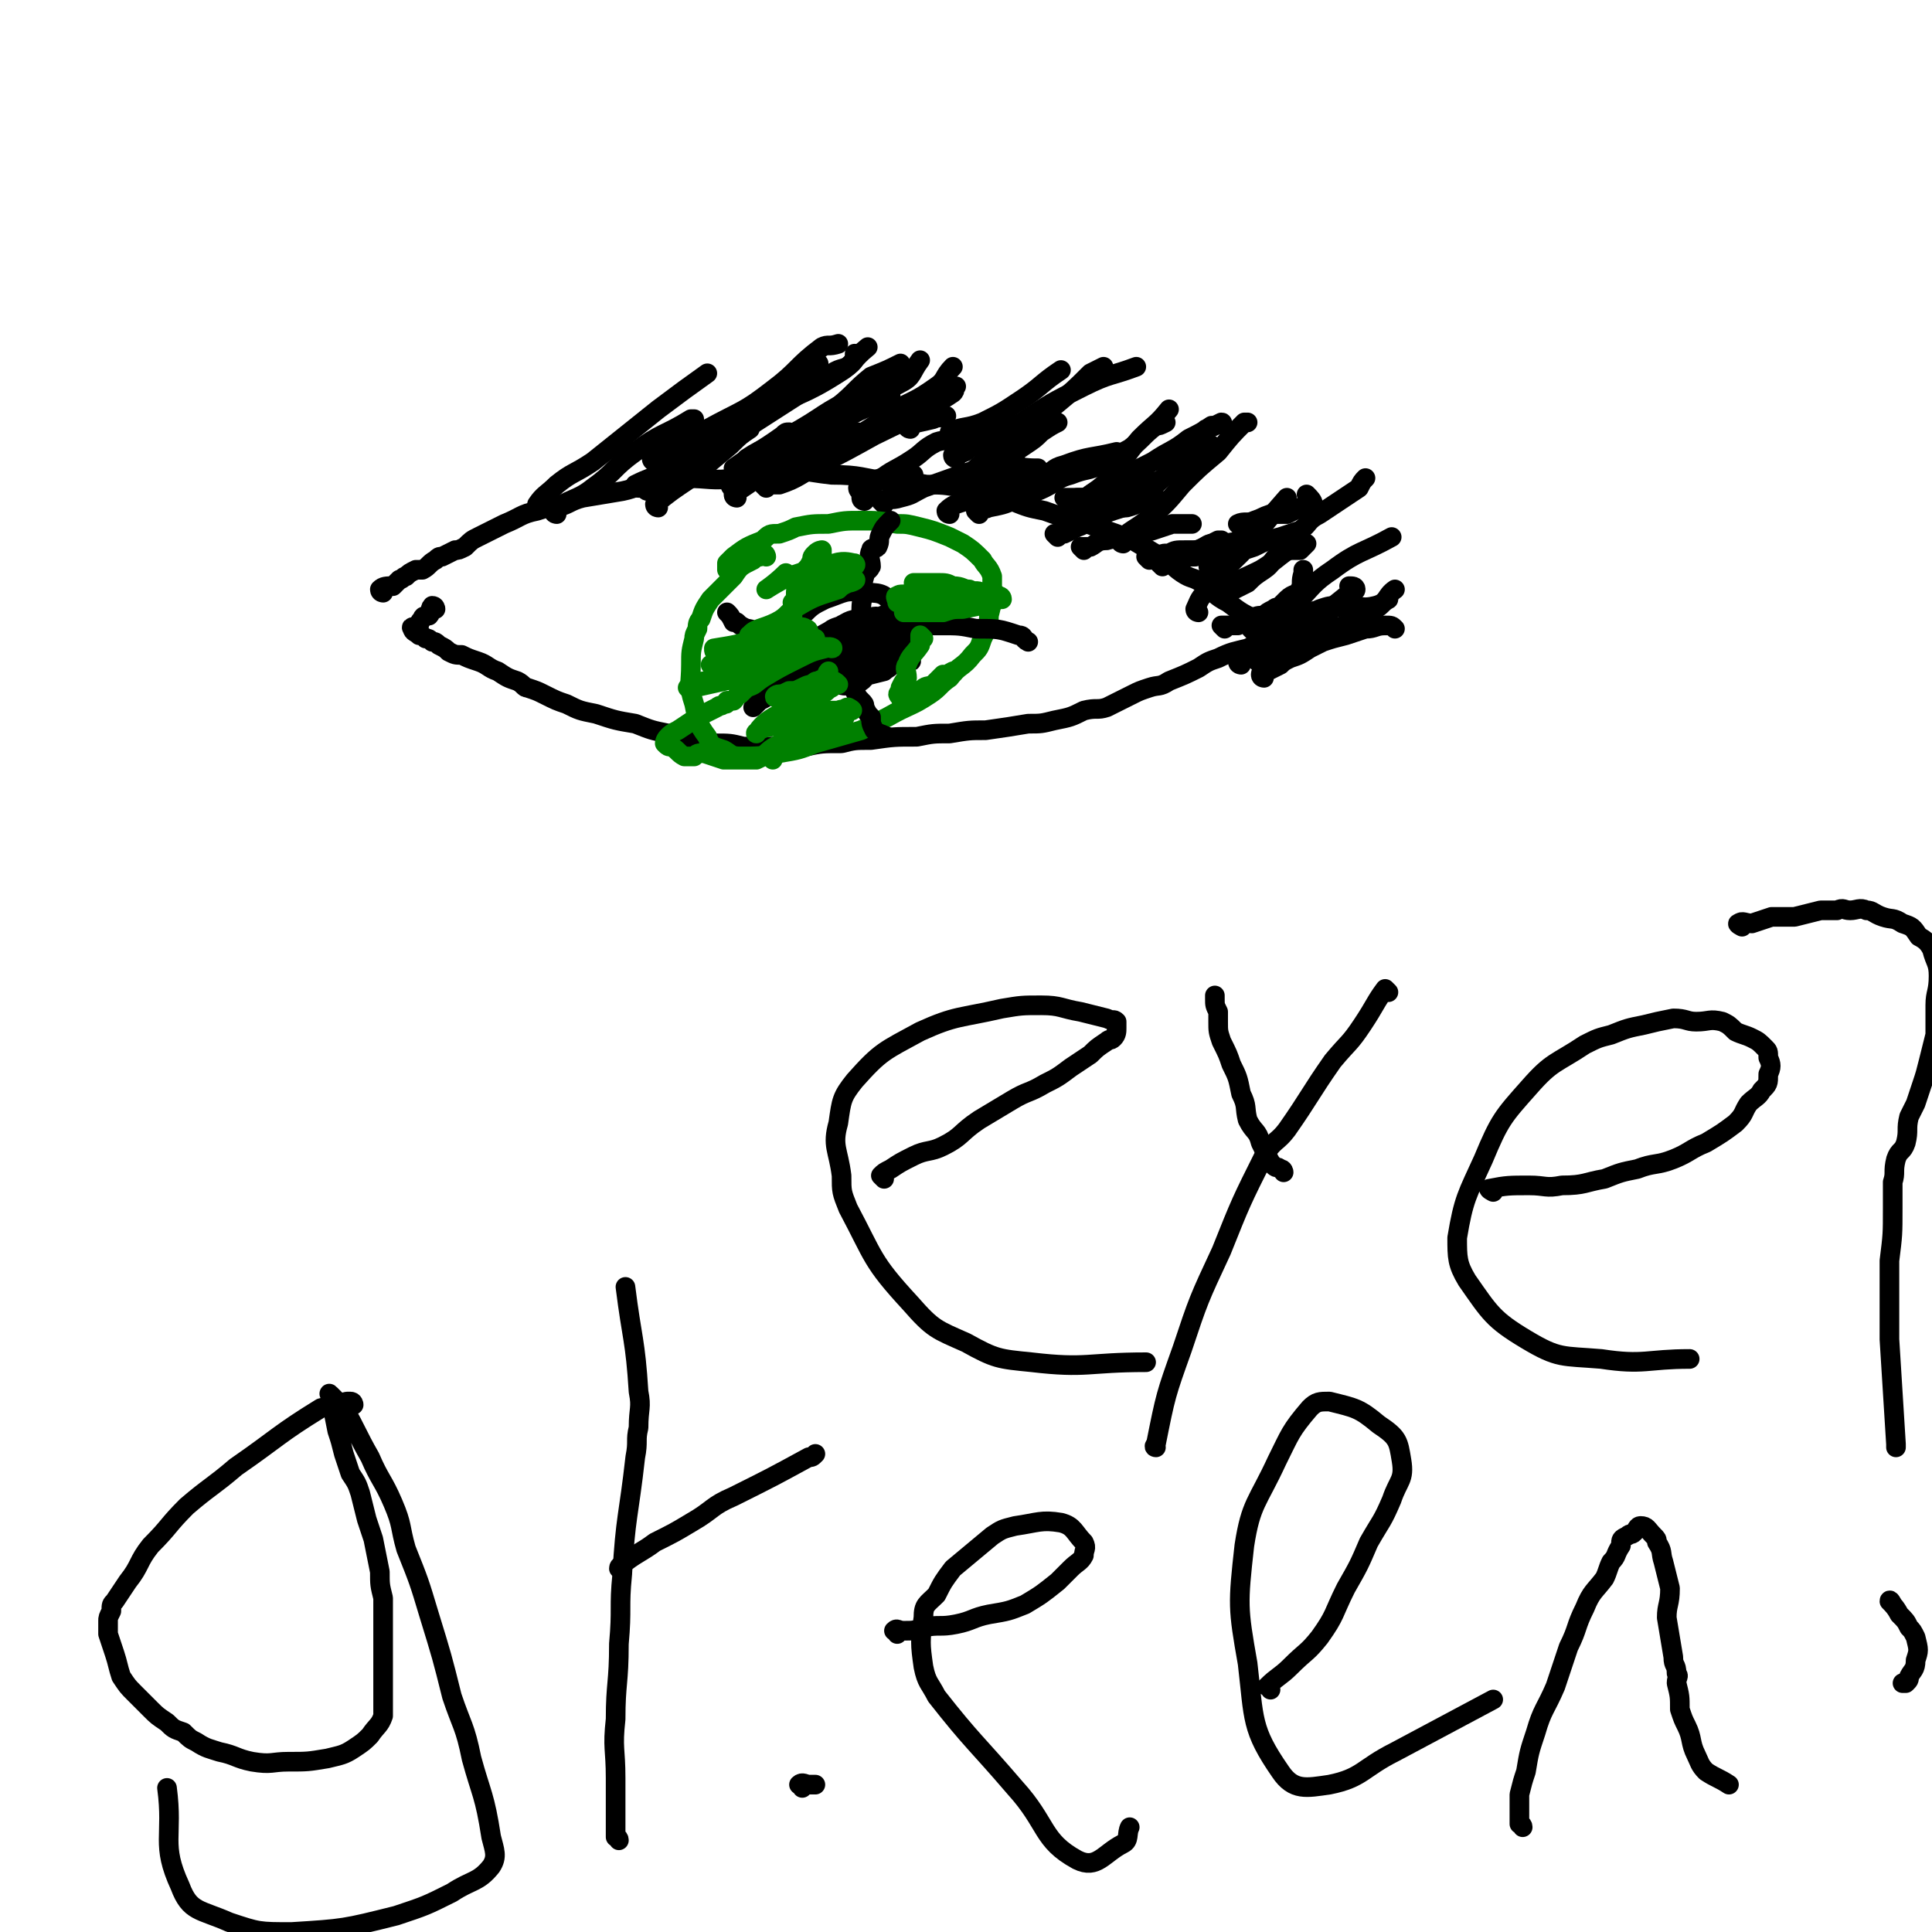 <svg viewBox='0 0 590 590' version='1.1' xmlns='http://www.w3.org/2000/svg' xmlns:xlink='http://www.w3.org/1999/xlink'><g fill='none' stroke='#000000' stroke-width='6' stroke-linecap='round' stroke-linejoin='round'><path d='M108,429c0,0 0,-1 -1,-1 0,0 -1,0 -1,0 -4,1 -4,1 -8,2 -13,8 -13,9 -26,18 -7,6 -8,6 -15,12 -6,6 -5,6 -11,12 -4,5 -3,6 -7,11 -2,3 -2,3 -4,6 -1,1 -1,1 -1,3 -1,2 -1,2 -1,3 0,2 0,2 0,4 1,3 1,3 2,6 1,3 1,4 2,7 2,3 2,3 4,5 3,3 3,3 5,5 2,2 2,2 5,4 2,2 2,2 5,3 2,2 2,2 4,3 3,2 4,2 7,3 5,1 5,2 10,3 6,1 6,0 11,0 6,0 6,0 12,-1 4,-1 5,-1 8,-3 3,-2 3,-2 5,-4 2,-3 3,-3 4,-6 0,-4 0,-5 0,-9 0,-4 0,-4 0,-9 0,-5 0,-5 0,-10 0,-4 0,-4 0,-8 -1,-4 -1,-4 -1,-8 -1,-5 -1,-5 -2,-10 -1,-3 -1,-3 -2,-6 -1,-4 -1,-4 -2,-8 -1,-3 -1,-3 -3,-6 -1,-3 -1,-3 -2,-6 -1,-4 -1,-4 -2,-7 -1,-5 -1,-5 -2,-10 0,-1 -1,-2 0,-1 1,1 2,2 4,4 4,7 4,8 8,15 3,7 4,7 7,14 3,7 2,7 4,14 4,10 4,10 7,20 4,13 4,13 7,25 3,9 4,9 6,19 3,11 4,11 6,24 1,4 2,6 0,9 -4,5 -6,4 -12,8 -8,4 -8,4 -17,7 -16,4 -16,4 -32,5 -10,0 -10,0 -19,-3 -9,-4 -12,-3 -15,-11 -6,-13 -2,-15 -4,-30 '/><path d='M189,562c0,-1 -1,-1 -1,-1 0,-9 0,-9 0,-18 0,-9 -1,-9 0,-18 0,-11 1,-11 1,-23 1,-11 0,-11 1,-21 1,-18 2,-18 4,-36 1,-5 0,-5 1,-9 0,-6 1,-6 0,-11 -1,-16 -2,-16 -4,-32 '/><path d='M190,480c0,0 -1,-1 -1,-1 0,-1 1,-1 2,-2 4,-3 5,-3 9,-6 6,-3 6,-3 11,-6 7,-4 6,-5 13,-8 12,-6 12,-6 23,-12 1,0 1,0 2,-1 '/><path d='M274,499c0,-1 -1,-1 -1,-1 1,-1 1,0 3,0 3,0 3,0 6,-1 5,-1 5,0 10,-1 5,-1 5,-2 10,-3 6,-1 6,-1 11,-3 5,-3 5,-3 10,-7 2,-2 2,-2 4,-4 2,-2 3,-2 4,-4 0,-2 1,-2 0,-4 -3,-3 -3,-5 -7,-6 -6,-1 -7,0 -14,1 -4,1 -4,1 -7,3 -6,5 -6,5 -12,10 -3,4 -3,4 -5,8 -3,3 -4,3 -4,7 -1,7 -1,8 0,15 1,5 2,5 4,9 11,14 12,14 24,28 10,11 8,16 19,22 6,3 8,-2 14,-5 2,-1 1,-3 2,-5 '/><path d='M388,516c0,-1 -1,-1 -1,-1 3,-3 4,-3 7,-6 5,-5 5,-4 9,-9 5,-7 4,-7 8,-15 4,-7 4,-7 7,-14 4,-7 4,-6 7,-13 2,-6 4,-6 3,-12 -1,-6 -1,-7 -7,-11 -6,-5 -7,-5 -15,-7 -3,0 -4,0 -6,2 -6,7 -6,8 -10,16 -6,13 -8,13 -10,26 -2,18 -2,19 1,36 2,17 1,20 10,33 4,6 8,5 15,4 10,-2 10,-5 20,-10 15,-8 15,-8 30,-16 '/><path d='M465,558c0,-1 -1,-1 -1,-1 0,-5 0,-5 0,-9 1,-4 1,-4 2,-7 1,-6 1,-6 3,-12 2,-7 3,-7 6,-14 2,-6 2,-6 4,-12 3,-6 2,-6 5,-12 2,-5 3,-5 6,-9 1,-2 1,-3 2,-5 2,-2 1,-2 3,-5 0,-2 0,-2 2,-3 1,-1 1,0 2,-1 1,-1 1,-2 2,-2 2,0 2,1 4,3 1,1 1,1 1,2 2,3 1,3 2,6 1,4 1,4 2,8 0,5 -1,5 -1,9 1,6 1,6 2,12 0,3 1,2 1,5 1,1 0,1 0,3 1,4 1,4 1,8 1,3 1,3 2,5 2,4 1,5 3,9 1,2 1,3 3,5 3,2 4,2 7,4 '/><path d='M245,546c0,-1 -1,-1 -1,-1 1,-1 2,0 3,0 1,0 1,0 2,0 '/><path d='M270,360c0,0 -1,-1 -1,-1 1,-1 1,-1 3,-2 3,-2 3,-2 7,-4 4,-2 5,-1 9,-3 6,-3 5,-4 11,-8 5,-3 5,-3 10,-6 5,-3 5,-2 10,-5 4,-2 4,-2 8,-5 3,-2 3,-2 6,-4 2,-2 2,-2 5,-4 1,-1 1,0 2,-1 1,-1 1,-2 1,-3 0,-1 0,-1 0,-2 -1,-1 -1,0 -3,-1 -4,-1 -4,-1 -8,-2 -6,-1 -6,-2 -12,-2 -6,0 -6,0 -12,1 -13,3 -14,2 -25,7 -11,6 -12,6 -20,15 -4,5 -4,6 -5,13 -2,7 0,8 1,16 0,5 0,5 2,10 8,15 7,16 19,29 7,8 8,8 17,12 9,5 10,5 20,6 17,2 17,0 35,0 '/><path d='M424,303c0,0 -1,-1 -1,-1 -3,4 -3,5 -7,11 -4,6 -4,5 -9,11 -7,10 -7,11 -14,21 -3,4 -4,3 -7,8 -7,14 -7,14 -13,29 -7,15 -7,15 -12,30 -5,14 -5,14 -8,29 -1,1 0,1 0,1 '/><path d='M392,358c0,0 0,-1 -1,-1 -1,-1 -1,0 -2,-1 -1,-1 -1,-1 -2,-3 -1,-2 -1,-2 -2,-4 -1,-4 -2,-3 -4,-7 -1,-4 0,-4 -2,-8 -1,-5 -1,-5 -3,-9 -1,-3 -1,-3 -3,-7 -1,-3 -1,-3 -1,-6 0,-1 0,-1 0,-3 -1,-2 -1,-2 -1,-4 0,0 0,0 0,-1 '/><path d='M456,364c0,0 -2,-1 -1,-1 5,-1 6,-1 12,-1 5,0 5,1 10,0 7,0 7,-1 13,-2 5,-2 5,-2 10,-3 5,-2 6,-1 11,-3 5,-2 5,-3 10,-5 5,-3 5,-3 9,-6 3,-3 2,-3 4,-6 2,-2 3,-2 4,-4 2,-2 2,-2 2,-5 1,-2 1,-3 0,-5 0,-2 0,-2 -1,-3 -2,-2 -2,-2 -4,-3 -2,-1 -3,-1 -5,-2 -2,-2 -2,-2 -4,-3 -4,-1 -4,0 -8,0 -3,0 -3,-1 -7,-1 -5,1 -5,1 -9,2 -5,1 -5,1 -10,3 -4,1 -4,1 -8,3 -9,6 -10,5 -17,13 -8,9 -9,10 -14,22 -5,11 -6,12 -8,24 0,6 0,8 3,13 7,10 8,12 18,18 10,6 11,5 23,6 13,2 14,0 27,0 '/><path d='M532,283c0,0 -2,-1 -1,-1 1,-1 2,0 4,0 3,-1 3,-1 6,-2 4,0 4,0 7,0 4,-1 4,-1 8,-2 3,0 3,0 5,0 2,-1 2,0 4,0 2,0 3,-1 5,0 2,0 2,1 5,2 3,1 3,0 6,2 3,1 3,1 5,4 2,1 3,2 4,4 1,4 2,4 2,8 0,5 -1,5 -1,9 0,5 0,5 0,9 -1,4 -1,4 -2,8 -1,4 -1,4 -2,7 -1,3 -1,3 -2,6 -1,2 -1,2 -2,4 -1,4 0,4 -1,8 -1,3 -2,2 -3,5 -1,4 0,4 -1,7 0,4 0,4 0,8 0,8 0,8 -1,16 0,12 0,12 0,24 1,16 1,16 2,32 0,1 0,1 0,1 '/><path d='M578,490c0,0 -1,-2 -1,-1 1,1 2,2 3,4 2,2 2,2 3,4 1,1 1,1 2,3 1,4 1,4 0,7 0,3 -1,3 -2,5 0,1 0,1 -1,2 0,0 -1,0 -1,0 '/><path d='M117,181c0,0 -1,0 -1,-1 1,-1 2,-1 4,-1 1,-1 1,-1 2,-2 1,0 1,-1 2,-1 1,-1 1,-1 3,-2 1,0 1,0 2,0 2,-1 2,-2 4,-3 1,-1 1,-1 2,-1 2,-1 2,-1 4,-2 1,0 1,0 3,-1 2,-2 2,-2 4,-3 4,-2 4,-2 8,-4 5,-2 5,-3 10,-4 3,-1 3,-1 6,-1 4,-1 4,-2 8,-3 6,-1 6,-1 12,-2 5,-1 4,-2 9,-2 5,-1 5,-1 10,-2 8,0 8,1 16,0 5,-1 5,-2 11,-2 9,-1 9,0 18,1 9,0 9,1 17,2 6,0 6,0 12,1 5,0 5,0 11,1 7,2 7,2 15,4 5,2 5,2 10,3 8,3 8,2 16,5 6,2 6,2 11,4 5,3 5,3 10,6 2,1 2,2 5,4 3,2 3,1 6,3 4,3 4,4 8,6 4,3 4,3 8,5 5,3 5,3 11,6 '/><path d='M133,186c0,0 0,-1 -1,-1 -1,1 0,2 -1,3 -1,0 -2,0 -2,1 -1,1 -1,1 -1,2 -1,1 -3,0 -2,1 0,1 1,1 2,2 1,0 1,0 2,1 1,0 1,0 2,1 1,0 1,0 2,1 2,1 2,1 3,2 2,1 2,1 4,1 2,1 2,1 5,2 3,1 3,2 6,3 3,2 3,2 6,3 2,1 2,2 3,2 3,1 3,1 5,2 4,2 4,2 7,3 4,2 4,2 9,3 6,2 6,2 12,3 5,2 5,2 10,3 7,2 7,2 14,3 5,0 5,0 9,1 5,0 5,0 10,0 4,0 5,0 9,0 5,-1 5,-1 11,-1 4,-1 4,-1 9,-1 7,-1 7,-1 14,-1 5,-1 5,-1 10,-1 6,-1 6,-1 11,-1 7,-1 7,-1 13,-2 4,0 4,0 8,-1 5,-1 5,-1 9,-3 4,-1 4,0 7,-1 4,-2 4,-2 8,-4 2,-1 2,-1 5,-2 3,-1 3,0 6,-2 5,-2 5,-2 9,-4 3,-2 3,-2 6,-3 4,-2 5,-2 9,-3 2,-1 2,-1 5,-3 3,-1 3,-1 5,-2 1,0 2,0 3,0 1,-1 0,-2 1,-3 0,0 1,1 2,1 1,0 1,-1 2,-1 3,-1 3,0 7,0 '/><path d='M386,207c0,0 -1,0 -1,-1 0,-1 1,-1 2,-1 2,-1 2,-1 4,-2 1,-1 1,-1 3,-2 3,-1 3,-1 6,-3 2,-1 2,-1 4,-2 3,-1 3,-1 7,-2 3,-1 3,-1 6,-2 3,0 3,-1 6,-1 2,0 2,0 3,1 '/><path d='M379,203c0,0 -1,0 -1,-1 2,-2 2,-2 5,-5 3,-3 4,-3 7,-6 4,-4 3,-4 7,-8 4,-4 4,-5 10,-9 8,-6 9,-5 18,-10 '/><path d='M366,187c0,0 -1,0 -1,-1 1,-2 1,-3 3,-5 5,-7 5,-6 11,-12 7,-9 7,-9 14,-17 '/><path d='M343,166c0,0 -1,0 -1,-1 3,-3 4,-3 8,-6 6,-5 6,-5 11,-11 5,-5 5,-5 11,-10 4,-5 4,-5 8,-9 0,0 0,0 1,0 '/><path d='M331,155c0,0 -1,0 -1,-1 3,-4 4,-3 8,-7 5,-6 5,-7 10,-13 5,-5 5,-4 9,-9 '/><path d='M298,145c0,0 -1,0 -1,-1 5,-5 6,-4 12,-9 6,-6 6,-6 13,-11 6,-5 6,-5 11,-10 2,-1 2,-1 4,-2 '/><path d='M260,136c0,0 -1,0 -1,-1 6,-4 7,-4 13,-9 7,-4 7,-3 14,-8 3,-2 2,-3 5,-6 '/><path d='M225,152c0,0 -1,0 -1,-1 4,-3 5,-3 9,-7 6,-4 6,-4 11,-9 6,-5 6,-5 12,-11 5,-4 5,-5 10,-9 5,-2 5,-2 9,-4 '/><path d='M201,155c0,0 -1,0 -1,-1 5,-4 5,-4 11,-8 6,-5 6,-5 12,-10 3,-3 3,-3 6,-5 '/><path d='M170,157c0,0 -1,0 -1,-1 5,-4 7,-3 12,-7 7,-5 6,-6 13,-11 8,-6 9,-5 17,-10 1,0 1,0 1,0 '/><path d='M165,155c0,0 -1,0 -1,-1 2,-3 3,-3 6,-6 5,-4 5,-3 11,-7 10,-8 10,-8 20,-16 8,-6 8,-6 15,-11 '/><path d='M198,150c0,0 -1,0 -1,-1 3,-2 4,-2 7,-4 5,-4 5,-4 10,-8 11,-8 12,-6 23,-15 7,-5 7,-5 13,-11 '/><path d='M229,141c0,0 -1,0 -1,-1 6,-4 7,-3 13,-7 11,-6 10,-7 21,-12 6,-3 8,-1 13,-4 4,-2 3,-3 6,-7 '/><path d='M224,149c0,0 -1,0 -1,-1 6,-4 8,-4 15,-8 7,-4 7,-5 15,-9 9,-6 9,-5 19,-10 '/><path d='M278,131c0,0 -1,0 -1,-1 3,-1 4,-1 8,-2 2,-1 2,0 4,-1 '/><path d='M240,143c0,0 -1,0 -1,-1 1,0 2,0 3,0 6,-3 6,-3 12,-7 4,-1 4,-1 8,-3 '/><path d='M225,144c0,0 -1,0 -1,-1 7,-5 8,-5 15,-10 1,-1 1,-1 2,-1 '/><path d='M202,150c0,0 -1,0 -1,-1 1,-1 1,-1 2,-2 5,-3 5,-3 10,-6 6,-5 6,-5 13,-9 14,-9 14,-9 28,-18 3,-2 4,-1 6,-3 1,-1 1,-1 1,-3 '/><path d='M200,141c0,0 -1,0 -1,-1 3,-2 4,-2 7,-3 5,-3 5,-3 10,-6 11,-6 11,-5 20,-12 8,-6 7,-7 15,-13 2,-1 2,0 5,-1 '/><path d='M195,149c0,0 -1,0 -1,-1 4,-2 5,-2 9,-4 7,-4 7,-4 13,-8 6,-4 6,-5 12,-9 5,-3 6,-3 11,-6 4,-4 4,-4 9,-8 '/><path d='M213,135c0,0 -1,-1 -1,-1 2,0 4,1 7,0 7,-3 6,-4 13,-8 12,-6 13,-5 24,-12 5,-3 4,-4 9,-8 '/><path d='M234,149c0,0 -1,-1 -1,-1 2,0 3,0 5,0 6,-2 6,-3 12,-6 8,-4 8,-4 17,-9 8,-4 9,-4 17,-9 4,-2 4,-2 7,-4 1,-1 0,-1 1,-2 '/><path d='M264,153c0,0 -1,0 -1,-1 2,-2 2,-3 5,-5 5,-4 5,-3 11,-7 3,-2 3,-3 7,-5 3,-1 3,0 7,-1 2,-1 2,-1 5,-1 '/><path d='M291,133c0,0 -1,0 -1,-1 4,-2 5,-1 10,-3 6,-3 6,-3 12,-7 6,-4 6,-5 12,-9 '/><path d='M292,140c0,0 -1,0 -1,-1 2,-1 3,0 5,-2 8,-4 8,-4 16,-8 9,-6 9,-6 19,-11 8,-4 8,-3 16,-6 '/><path d='M300,145c0,0 -1,0 -1,-1 3,-2 4,-1 8,-3 3,-3 3,-3 6,-5 3,-2 3,-2 5,-4 3,-2 3,-2 5,-3 '/><path d='M290,157c0,0 -1,0 -1,-1 2,-2 3,-2 6,-3 3,-2 4,-2 7,-4 4,-2 3,-3 6,-5 4,-2 4,-1 8,-1 0,0 0,0 1,0 '/><path d='M270,154c0,0 -1,-1 -1,-1 2,-1 3,0 6,-1 4,-1 3,-1 7,-3 14,-5 14,-5 28,-9 '/><path d='M326,153c0,0 -1,-1 -1,-1 1,0 2,0 4,0 1,0 2,0 3,0 3,-2 3,-2 6,-4 3,-1 3,-1 5,-2 3,0 3,0 5,0 0,0 0,0 1,0 '/><path d='M331,159c0,0 -1,-1 -1,-1 1,0 2,0 4,0 2,-1 2,-1 4,-2 3,-1 3,-1 6,-1 4,-1 4,-2 7,-2 1,-1 1,0 3,0 1,0 1,0 2,0 '/><path d='M331,168c0,0 -1,-1 -1,-1 1,0 1,0 3,0 2,-1 2,-2 5,-2 3,-1 3,0 6,0 4,-1 4,-2 8,-3 3,-1 3,-1 6,-2 3,0 3,0 6,0 '/><path d='M351,171c0,0 -1,-1 -1,-1 1,0 2,0 4,0 1,-1 1,-1 3,-1 2,-1 2,-1 5,-1 2,0 2,0 4,0 2,-1 3,-2 4,-2 1,1 -1,2 -1,3 '/><path d='M323,164c0,0 -1,-1 -1,-1 1,0 1,0 3,0 2,-1 2,-1 4,-2 3,-1 3,-2 6,-3 6,-3 7,-2 12,-5 6,-4 6,-6 12,-10 4,-3 4,-3 9,-5 1,-1 1,-1 2,-2 '/><path d='M299,157c0,0 -1,-1 -1,-1 1,-1 2,0 4,-1 5,-1 5,-1 9,-3 4,-2 4,-1 8,-3 4,-2 4,-3 8,-4 5,-2 5,-1 9,-3 5,-2 5,-3 9,-5 4,-3 4,-4 8,-7 1,0 1,0 3,-1 '/><path d='M301,151c0,0 -1,0 -1,-1 1,-1 2,-1 4,-1 3,-1 3,-1 7,-2 3,-1 3,0 7,-1 4,-2 3,-3 7,-4 8,-3 8,-2 16,-4 0,0 0,0 0,0 '/><path d='M330,153c0,0 -1,-1 -1,-1 2,0 3,0 5,0 3,-2 3,-2 6,-4 6,-4 6,-4 12,-7 6,-4 6,-3 11,-7 4,-2 4,-2 7,-4 2,0 4,-1 3,-1 0,0 -2,1 -4,2 -1,0 -1,0 -1,1 '/><path d='M331,155c0,0 -1,-1 -1,-1 1,0 2,0 4,0 2,-1 2,0 4,-1 3,-1 3,0 6,-1 4,-2 4,-3 8,-5 0,0 0,0 1,0 '/><path d='M390,190c0,0 -1,-1 -1,-1 1,0 1,1 3,1 1,-1 1,-1 2,-2 2,0 2,0 4,0 3,-1 3,-1 5,-2 3,-1 3,-1 6,-1 2,-1 2,0 4,0 '/><path d='M383,193c0,0 -1,-1 -1,-1 3,-1 5,0 9,-3 2,-1 1,-2 2,-5 0,0 0,0 1,0 '/><path d='M391,188c0,0 -1,-1 -1,-1 1,0 2,0 4,0 3,-1 3,0 5,0 6,-1 6,-1 12,-2 5,0 5,1 9,0 4,-1 3,-3 6,-5 '/><path d='M387,203c0,0 -1,-1 -1,-1 1,0 2,0 4,0 2,-1 2,-1 5,-2 4,-3 4,-3 9,-6 5,-3 5,-2 10,-5 3,-2 3,-1 6,-3 2,-1 2,-2 4,-3 '/><path d='M384,202c0,0 -1,-1 -1,-1 1,0 2,0 4,0 1,-1 1,-1 3,-2 2,-1 3,-1 5,-3 3,-2 3,-3 6,-6 5,-4 5,-4 10,-8 1,-1 3,-1 3,-2 0,-1 -1,-1 -2,-1 '/><path d='M374,192c0,0 -1,-1 -1,-1 1,0 2,0 5,0 2,-1 2,-1 4,-2 2,-1 2,-1 4,-1 1,-1 1,-1 3,-2 1,-1 1,0 2,-1 1,-1 1,-1 2,-2 2,-2 3,-1 4,-3 1,-2 0,-2 1,-5 0,0 0,0 0,-1 '/><path d='M375,181c0,0 -1,-1 -1,-1 1,0 2,0 3,0 2,-1 2,-1 4,-2 2,-2 2,-2 5,-4 3,-2 2,-3 5,-5 1,-1 2,-1 3,-1 2,0 2,0 3,0 1,-1 1,-1 2,-2 '/><path d='M370,174c0,0 -1,0 -1,-1 3,-2 4,-2 8,-4 3,-1 3,-1 6,-2 4,-2 4,-2 8,-3 3,-1 3,-1 6,-2 3,-2 2,-3 6,-5 3,-2 3,-2 6,-4 3,-2 3,-2 6,-4 1,-2 1,-2 2,-3 '/><path d='M361,171c0,0 -1,-1 -1,-1 2,0 3,0 5,0 2,-1 2,-2 4,-3 1,-1 1,-1 3,-2 0,0 0,0 1,0 '/><path d='M379,161c0,0 -1,-1 -1,-1 2,-1 3,0 5,-1 3,-1 2,-1 5,-2 2,0 2,0 5,0 2,-1 2,-1 4,-2 2,0 3,0 4,-1 0,-1 -1,-2 -2,-3 '/><path d='M355,173c0,0 -1,-1 -1,-1 2,-1 3,-1 5,-2 4,-1 4,-1 9,-3 6,-1 6,-1 12,-2 '/><path d='M374,181c0,0 -1,0 -1,-1 5,-3 6,-3 12,-6 5,-3 5,-4 10,-7 '/><path d='M297,153c0,0 -1,0 -1,-1 0,-1 0,-1 1,-2 0,-1 0,-1 1,-2 1,-2 1,-2 3,-4 3,-2 3,-2 6,-3 '/><path d='M263,150c0,0 -1,0 -1,-1 3,-2 4,-2 7,-3 3,-1 3,-1 5,-2 2,0 2,1 5,1 '/></g>
<g fill='none' stroke='#008000' stroke-width='6' stroke-linecap='round' stroke-linejoin='round'><path d='M234,170c0,0 0,-1 -1,-1 -1,0 -1,0 -1,1 -1,0 -1,0 -2,1 -4,2 -4,2 -6,5 -2,2 -2,2 -4,4 -1,1 -1,1 -3,3 -2,3 -2,3 -3,6 -1,1 -1,2 -1,3 -1,2 -1,2 -1,3 -1,4 -1,4 -1,8 0,6 -1,6 1,12 1,5 1,6 4,10 1,3 2,3 5,4 2,1 2,2 5,2 6,0 6,0 12,-1 6,-1 6,-1 11,-3 7,-2 7,-2 14,-4 4,-2 4,-2 8,-4 7,-4 7,-3 13,-7 3,-2 3,-3 6,-5 3,-4 4,-3 7,-7 2,-2 2,-2 3,-5 2,-4 2,-4 2,-7 1,-4 1,-4 1,-7 0,-3 0,-3 0,-5 -1,-3 -2,-3 -3,-5 -3,-3 -3,-3 -6,-5 -2,-1 -2,-1 -4,-2 -5,-2 -5,-2 -9,-3 -4,-1 -4,-1 -7,-1 -6,-1 -6,-1 -11,-1 -5,0 -5,0 -10,1 -5,0 -5,0 -10,1 -2,1 -2,1 -5,2 -3,0 -3,0 -5,2 -5,2 -5,2 -9,5 -1,1 -1,1 -2,2 0,1 0,1 0,2 '/></g>
<g fill='none' stroke='#000000' stroke-width='6' stroke-linecap='round' stroke-linejoin='round'><path d='M242,192c0,0 -1,-1 -1,-1 0,1 1,1 1,3 0,1 -1,1 0,2 0,3 0,3 1,5 1,3 2,2 4,4 2,1 2,1 4,2 3,0 4,0 7,1 2,0 2,0 4,-1 4,-1 4,-1 8,-2 1,-1 2,-1 2,-2 1,-2 1,-2 2,-4 0,-2 0,-2 0,-5 0,-1 0,-1 -1,-2 -1,-2 -1,-2 -3,-3 -2,-1 -3,-1 -5,0 -4,0 -5,0 -8,2 -3,1 -3,1 -5,3 -1,2 -1,2 -2,5 -1,3 -1,4 0,6 0,2 1,2 3,3 4,1 4,2 8,1 3,-1 3,-2 5,-5 3,-3 4,-4 5,-8 0,-2 0,-3 -2,-4 -2,-2 -3,-2 -6,-2 -5,0 -5,0 -9,3 -4,2 -5,2 -6,6 -1,2 -1,3 1,4 3,3 3,4 7,5 5,0 6,0 10,-3 5,-3 7,-4 9,-10 1,-5 0,-7 -3,-11 -2,-3 -4,-3 -8,-3 -6,-1 -6,0 -12,2 -4,2 -4,2 -7,5 -1,2 -2,3 -1,5 0,3 2,3 4,4 7,1 7,1 14,1 4,-1 4,-1 8,-3 2,0 3,0 4,-1 0,-1 -1,-2 -3,-3 -4,-1 -5,-2 -9,-1 -7,1 -7,2 -13,5 -2,0 -3,1 -3,2 0,2 1,3 2,3 4,2 4,3 8,3 8,-1 8,-1 15,-4 4,-1 4,-1 8,-4 1,-1 2,-1 1,-2 -1,-2 -2,-3 -5,-2 -10,0 -11,1 -20,4 -3,0 -3,1 -5,4 -1,1 -3,2 -2,2 3,3 5,3 9,4 5,0 6,0 10,0 5,-1 5,-2 9,-4 1,0 3,1 2,1 -2,0 -4,0 -8,1 -6,1 -6,1 -12,3 -4,1 -7,3 -7,2 0,-1 3,-3 7,-6 2,-2 2,-2 5,-3 4,-2 4,-2 7,-5 2,-1 2,-2 4,-3 1,0 3,-1 2,-1 -1,1 -2,2 -5,3 -5,2 -5,2 -11,4 -2,0 -2,0 -5,1 -1,0 -2,0 -2,0 0,-1 2,-1 3,-1 2,-2 1,-2 3,-3 4,-3 4,-3 8,-5 2,-1 3,-1 5,-2 1,-1 3,-2 2,-2 0,2 -1,4 -4,5 -6,3 -7,2 -13,4 -4,1 -4,1 -7,2 -1,0 -2,0 -2,0 1,-1 2,-1 4,-1 2,-1 2,-1 4,-2 4,-2 4,-2 8,-3 1,-1 1,-1 3,-1 1,0 2,-1 1,0 -3,2 -4,3 -9,5 -5,2 -5,1 -10,3 -2,0 -2,0 -4,1 0,0 -1,0 -1,0 3,-2 4,-2 7,-3 2,-1 2,-1 4,-2 3,-1 3,-1 5,-2 2,0 3,-1 4,0 1,0 1,1 1,2 -1,1 -2,1 -3,3 -1,1 -1,1 -1,3 '/><path d='M261,200c0,0 0,-1 -1,-1 -1,0 -1,0 -3,1 -2,1 -2,1 -4,2 -3,2 -4,2 -7,4 -3,1 -3,1 -6,3 -3,1 -2,2 -5,3 -1,1 -1,1 -3,2 -1,1 -1,1 -2,2 '/><path d='M255,201c0,0 0,-1 -1,-1 -1,0 -1,1 -1,1 -5,-1 -5,-1 -10,-3 -3,-1 -3,-1 -6,-2 -3,-2 -3,-2 -6,-3 -2,-1 -2,-1 -3,-1 -2,-1 -2,-1 -3,-2 -1,0 -1,0 -1,0 -1,-2 -1,-2 -2,-3 '/><path d='M266,197c0,0 0,0 -1,-1 -1,0 -1,0 -2,0 0,-2 0,-2 0,-4 -1,-2 -1,-2 0,-4 0,-4 0,-4 1,-7 0,-2 -1,-2 0,-5 0,-2 1,-1 2,-3 0,-2 -1,-3 0,-5 0,-1 1,0 2,-1 1,-2 0,-2 1,-4 1,-2 1,-2 3,-4 '/><path d='M286,190c0,0 0,-1 -1,-1 -1,0 -1,0 -2,1 -1,0 -2,1 -2,1 1,0 2,0 3,0 1,0 1,0 3,0 6,0 6,0 11,1 7,0 7,0 13,2 2,0 1,1 3,2 '/><path d='M256,203c0,0 -1,-1 -1,-1 1,1 2,1 3,3 2,3 1,3 3,6 1,2 1,2 2,3 1,1 1,1 1,2 1,2 1,2 2,3 0,2 0,2 1,4 1,1 2,1 4,2 '/></g>
<g fill='none' stroke='#008000' stroke-width='6' stroke-linecap='round' stroke-linejoin='round'><path d='M242,225c0,0 -1,-1 -1,-1 1,0 2,0 3,0 2,-1 2,-2 4,-3 1,0 1,1 2,1 1,-1 2,-2 2,-1 -1,1 -2,2 -4,3 -2,1 -2,1 -4,2 -3,1 -2,1 -5,2 -1,1 -1,1 -2,1 -1,0 0,1 -1,1 -1,0 -2,0 -2,0 2,-2 3,-2 6,-4 4,-1 4,-2 7,-3 2,-1 3,0 5,-2 1,-1 0,-2 2,-2 1,-1 1,-1 3,-1 0,0 1,0 1,1 0,0 -1,0 -3,1 -4,2 -4,1 -8,4 -3,1 -3,2 -6,3 -2,1 -2,1 -3,2 -2,0 -4,2 -3,1 2,-1 4,-3 8,-5 3,-2 3,-1 7,-3 2,-2 2,-2 4,-4 1,0 1,0 3,-1 1,0 1,-1 2,-1 0,0 2,1 1,1 0,0 -2,-1 -4,0 -4,0 -4,0 -9,1 -4,1 -4,1 -7,2 -2,1 -2,1 -5,2 -2,0 -5,2 -4,2 1,-2 3,-4 7,-6 3,-2 3,-2 7,-4 3,-1 4,0 6,-2 2,-1 1,-1 3,-2 0,-1 0,-1 1,-1 0,0 1,0 1,0 -1,-1 -1,-1 -2,-1 -2,0 -2,0 -4,1 -3,0 -3,0 -5,1 -2,1 -2,1 -4,1 -2,1 -2,1 -3,1 -1,0 -2,1 -1,1 2,0 3,0 5,-1 4,-1 4,-2 6,-3 1,-1 1,-1 2,-1 1,-1 1,0 2,0 1,-1 0,-2 1,-3 '/><path d='M236,232c0,0 0,-1 -1,-1 -2,0 -2,0 -4,1 -2,0 -2,0 -5,0 -3,0 -3,0 -5,0 -3,-1 -3,-1 -6,-2 -2,0 -2,0 -3,1 -1,0 -2,0 -3,0 -2,-1 -2,-2 -4,-3 -1,0 -1,0 -2,-1 0,0 0,-1 1,-2 1,-1 1,-1 3,-2 6,-4 6,-4 12,-7 1,-1 1,0 2,-1 1,0 1,0 1,-1 1,0 1,0 2,0 1,-1 1,-2 2,-2 1,-1 1,-1 2,-2 3,-1 2,-1 5,-3 5,-3 5,-3 11,-6 4,-2 4,-2 8,-3 1,-1 3,0 2,0 0,0 -2,-1 -3,0 -3,0 -3,1 -5,1 -5,1 -5,1 -11,2 -5,1 -9,2 -10,2 0,-1 5,-1 9,-3 2,-1 2,-2 5,-2 3,-2 4,-1 7,-2 2,0 3,-1 3,-1 -1,1 -3,1 -6,2 -9,1 -9,1 -18,2 -3,0 -3,0 -6,0 -1,0 -1,0 -1,-1 6,-1 7,-1 13,-3 3,-1 3,-1 6,-1 4,-1 4,-1 7,-2 1,0 2,0 2,1 -3,1 -5,2 -9,4 -7,2 -7,2 -13,4 -3,1 -3,1 -6,2 0,0 -1,0 -1,0 5,0 6,-1 11,-1 4,-1 4,-1 7,0 2,0 4,0 3,1 -2,1 -4,1 -8,3 -9,2 -9,2 -18,4 -1,0 -2,0 -2,0 1,-1 3,-2 6,-2 4,-2 4,-1 8,-2 3,-1 3,-1 6,-1 1,0 1,0 2,0 '/><path d='M247,193c0,0 0,-1 -1,-1 -1,-1 -2,0 -3,-1 0,0 -1,0 -1,-1 0,-4 0,-4 1,-8 0,-2 0,-2 1,-4 1,-2 1,-2 2,-4 1,-1 1,-1 2,-3 0,-1 0,-1 1,-2 1,-1 2,-1 2,-1 0,3 0,4 -1,8 -1,3 -1,3 -3,5 -4,4 -4,5 -8,8 -3,3 -3,3 -7,5 -2,0 -4,0 -3,0 1,-2 4,-2 8,-4 4,-2 3,-3 7,-5 5,-3 6,-3 12,-5 1,-1 1,-1 3,-2 1,0 3,-1 2,-1 0,0 -2,1 -4,2 -7,2 -7,1 -13,4 -1,0 -2,1 -2,1 1,0 2,-1 4,-2 3,-2 3,-2 5,-4 4,-2 4,-2 8,-5 1,0 3,0 2,-1 -1,0 -3,-1 -6,0 -7,1 -7,2 -14,4 -4,2 -7,4 -7,4 0,0 3,-2 6,-5 '/><path d='M280,179c0,0 -1,-1 -1,-1 2,0 3,0 7,0 3,0 3,0 5,1 3,0 3,1 5,1 2,1 2,0 4,1 1,0 1,0 3,1 1,0 1,-1 2,0 0,0 1,0 1,1 -1,0 -1,0 -3,1 -4,1 -4,1 -9,2 -3,0 -3,0 -6,1 -2,0 -2,0 -5,0 -2,0 -2,0 -4,0 0,0 0,0 -1,0 -1,0 -2,0 -2,0 2,-1 3,-2 6,-3 3,-1 3,0 5,0 3,-1 3,-1 6,-1 1,0 3,0 2,0 -2,0 -3,0 -7,1 -2,0 -2,0 -3,0 -1,0 -1,0 -2,0 -1,0 -1,0 -2,0 -1,-1 -2,-1 -2,-1 1,-1 2,-1 3,-1 1,0 1,1 3,1 1,1 2,1 2,1 -1,0 -2,0 -4,1 -2,0 -2,0 -4,0 -2,-1 -2,-1 -4,-2 0,0 0,1 -1,1 0,-1 -1,-2 0,-2 1,-1 2,0 5,-1 1,0 1,0 2,-1 '/><path d='M282,195c0,0 -1,-1 -1,-1 0,1 0,2 0,3 -2,3 -3,3 -4,6 -1,1 0,2 0,4 -1,1 -1,1 -2,3 0,0 0,0 0,1 -1,1 -1,1 0,2 0,1 1,1 2,1 2,0 2,-1 3,-2 4,-2 4,-2 8,-4 1,-1 1,-1 2,-2 1,0 2,-1 1,-1 -2,1 -3,2 -6,4 -2,1 -2,0 -4,2 -1,1 0,2 -1,2 0,1 -2,0 -2,0 1,-1 2,-1 3,-1 2,-2 2,-2 4,-3 1,-1 1,-1 3,-3 '/></g>
</svg>